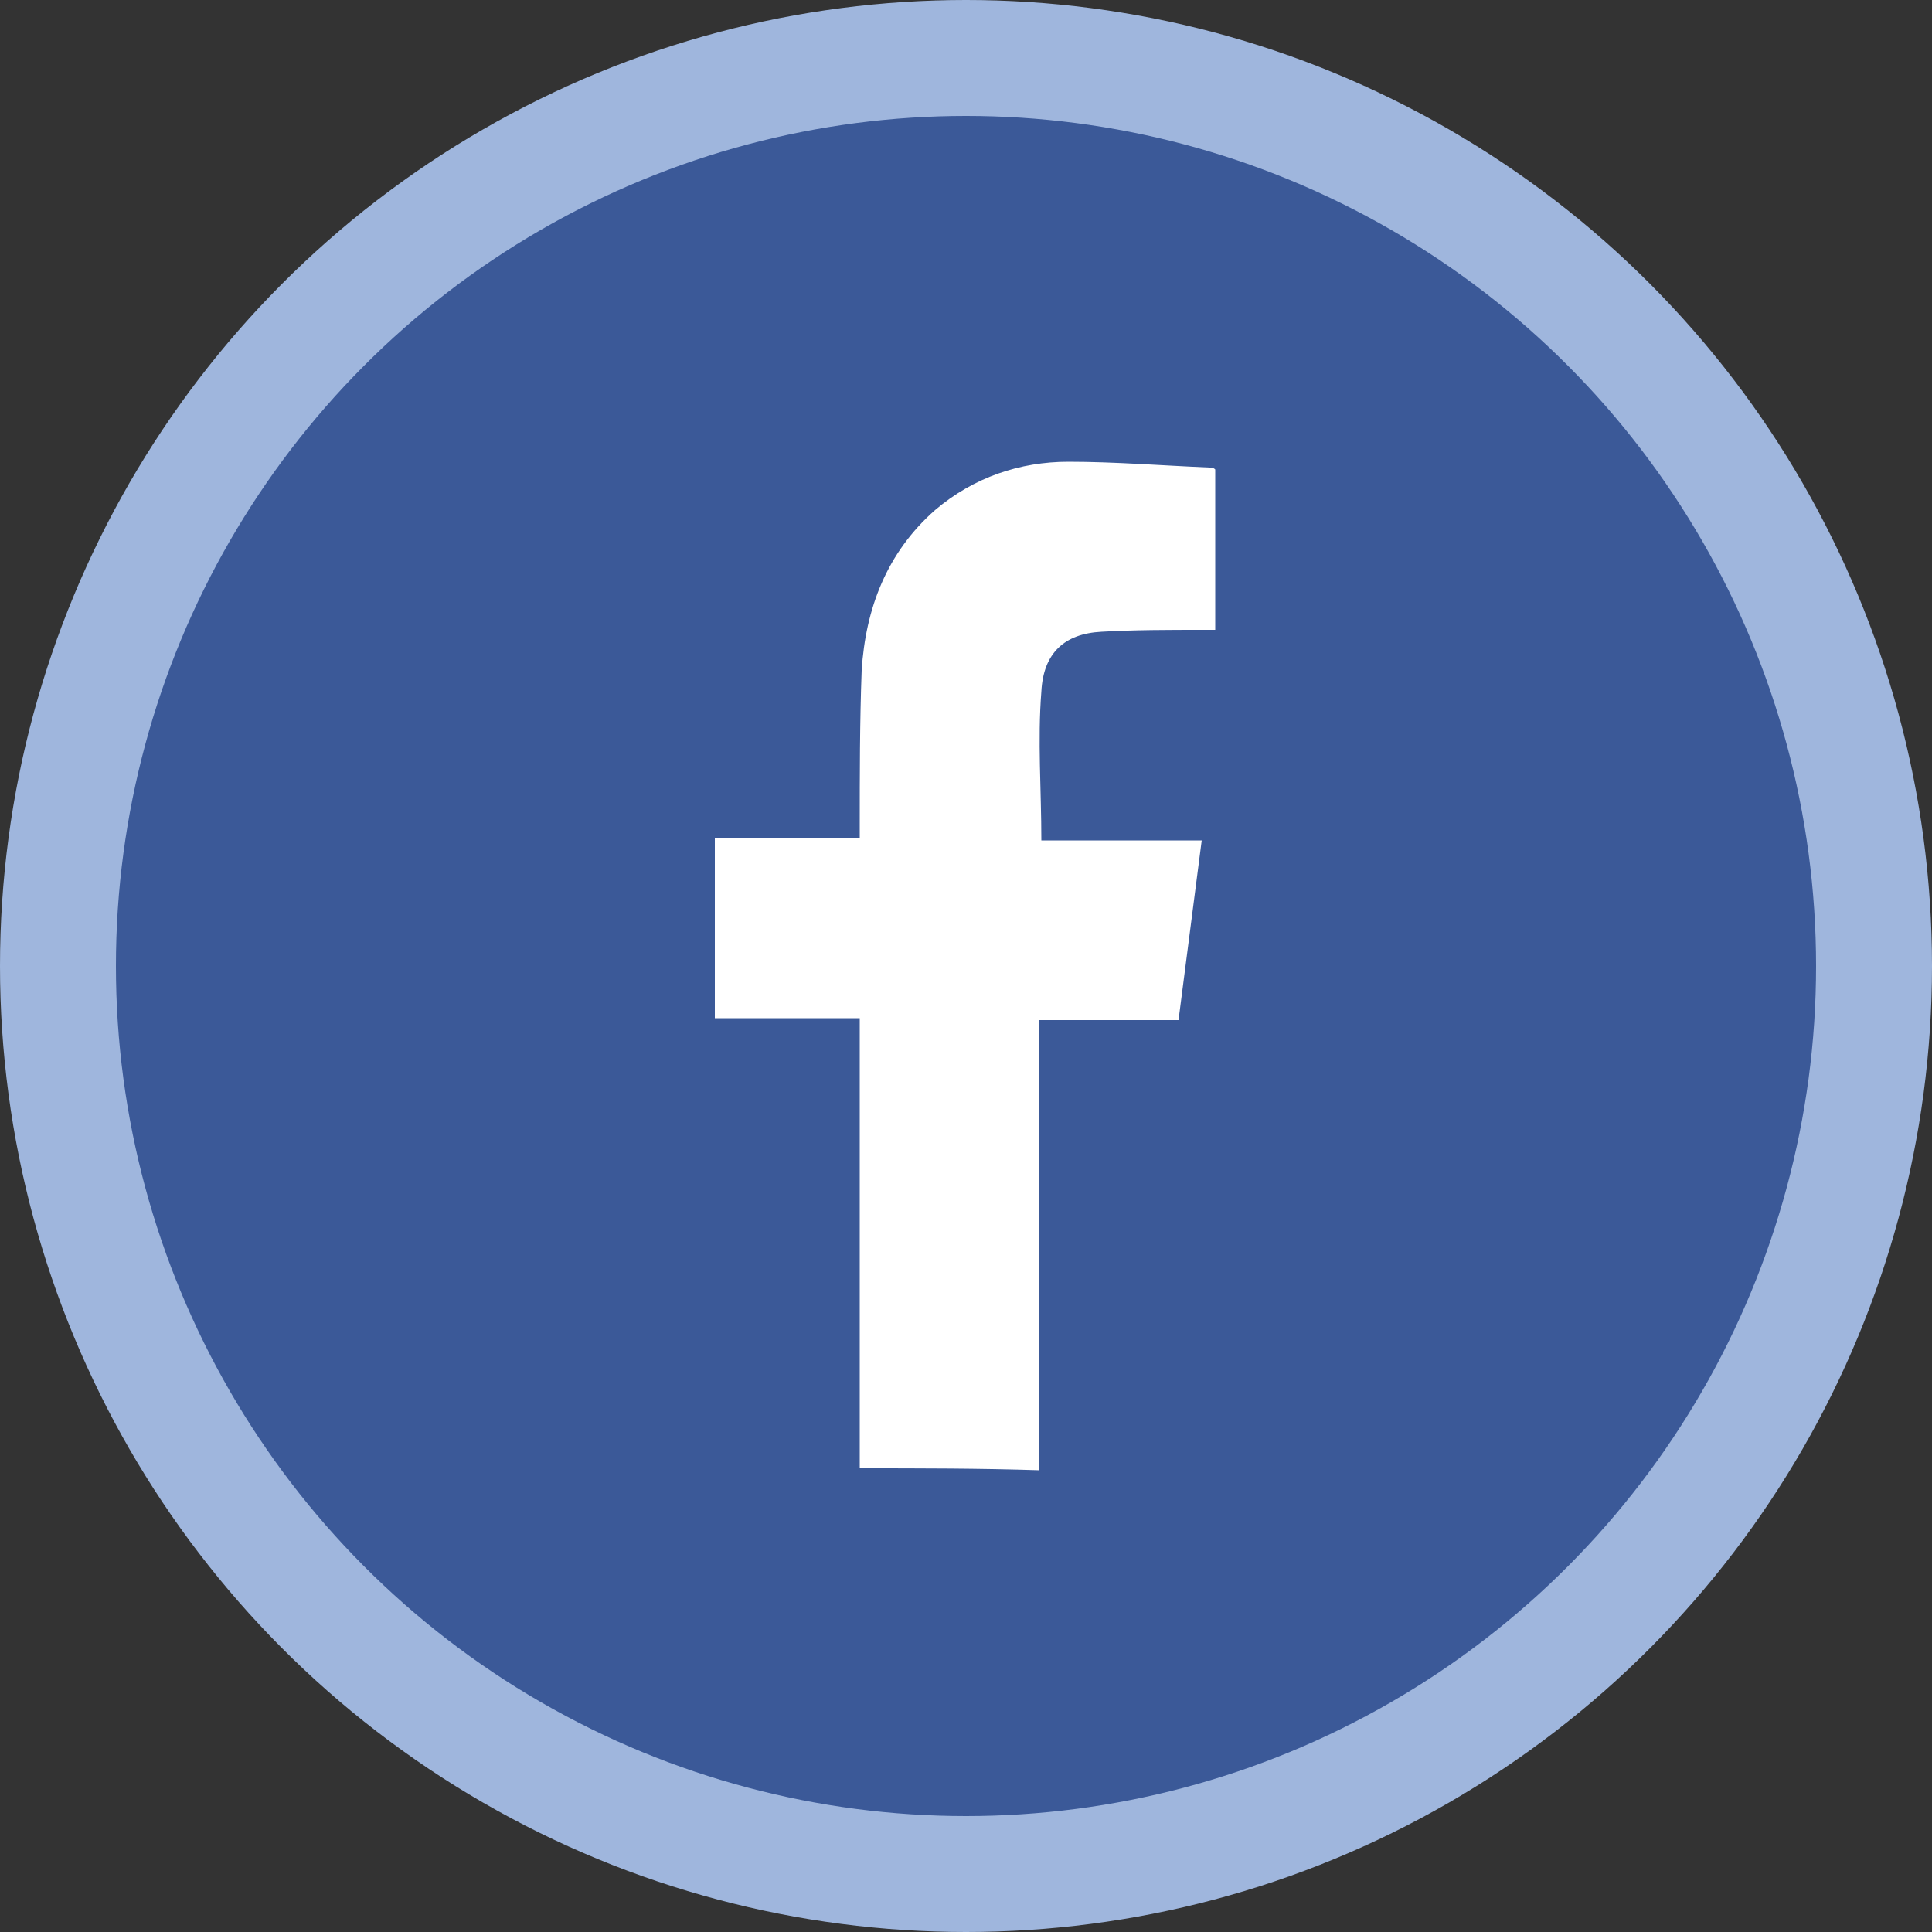 <?xml version="1.0" encoding="utf-8"?>
<!-- Generator: Adobe Illustrator 25.3.1, SVG Export Plug-In . SVG Version: 6.00 Build 0)  -->
<svg version="1.1" id="Livello_1" xmlns="http://www.w3.org/2000/svg" xmlns:xlink="http://www.w3.org/1999/xlink" x="0px" y="0px"
	 viewBox="0 0 100 100" style="enable-background:new 0 0 100 100;" xml:space="preserve">
<rect x="0" y="0" width="100" height="100" fill="#333333" stroke="none"/>
<style type="text/css">
	.st0{fill:#9FB6DD;}
	.st1{fill:#3B5998;}
	.st2{fill:#FFFFFF;}
</style>
<g>
	<circle class="st0" cx="50" cy="50" r="50"/>
</g>
<g>
	<circle class="st1" cx="50" cy="50" r="44"/>
</g>
<g>
	<path class="st2" d="M44.5,76c0-0.2,0-0.3,0-0.5c0-7.4,0-14.9,0-22.3c0-0.2,0-0.3,0-0.5c-2.5,0-5,0-7.5,0c0-3.1,0-6.2,0-9.3
		c2.5,0,5,0,7.5,0c0-0.2,0-0.4,0-0.6c0-2.7,0-5.4,0.1-8.1c0.2-3.2,1.3-6.1,3.8-8.3c2-1.7,4.4-2.5,6.9-2.5c2.4,0,4.9,0.2,7.3,0.3
		c0.1,0,0.2,0,0.3,0.1c0,2.7,0,5.5,0,8.3c-0.2,0-0.4,0-0.6,0c-1.8,0-3.6,0-5.3,0.1c-1.9,0.1-3,1.1-3.1,3.1c-0.2,2.5,0,5.1,0,7.7
		c2.7,0,5.5,0,8.3,0c-0.4,3.1-0.8,6.2-1.2,9.3c-2.4,0-4.8,0-7.2,0c0,0.2,0,0.4,0,0.5c0,7.4,0,14.9,0,22.3c0,0.2,0,0.3,0,0.5
		C50.7,76,47.6,76,44.5,76z"/>
</g>
</svg>
